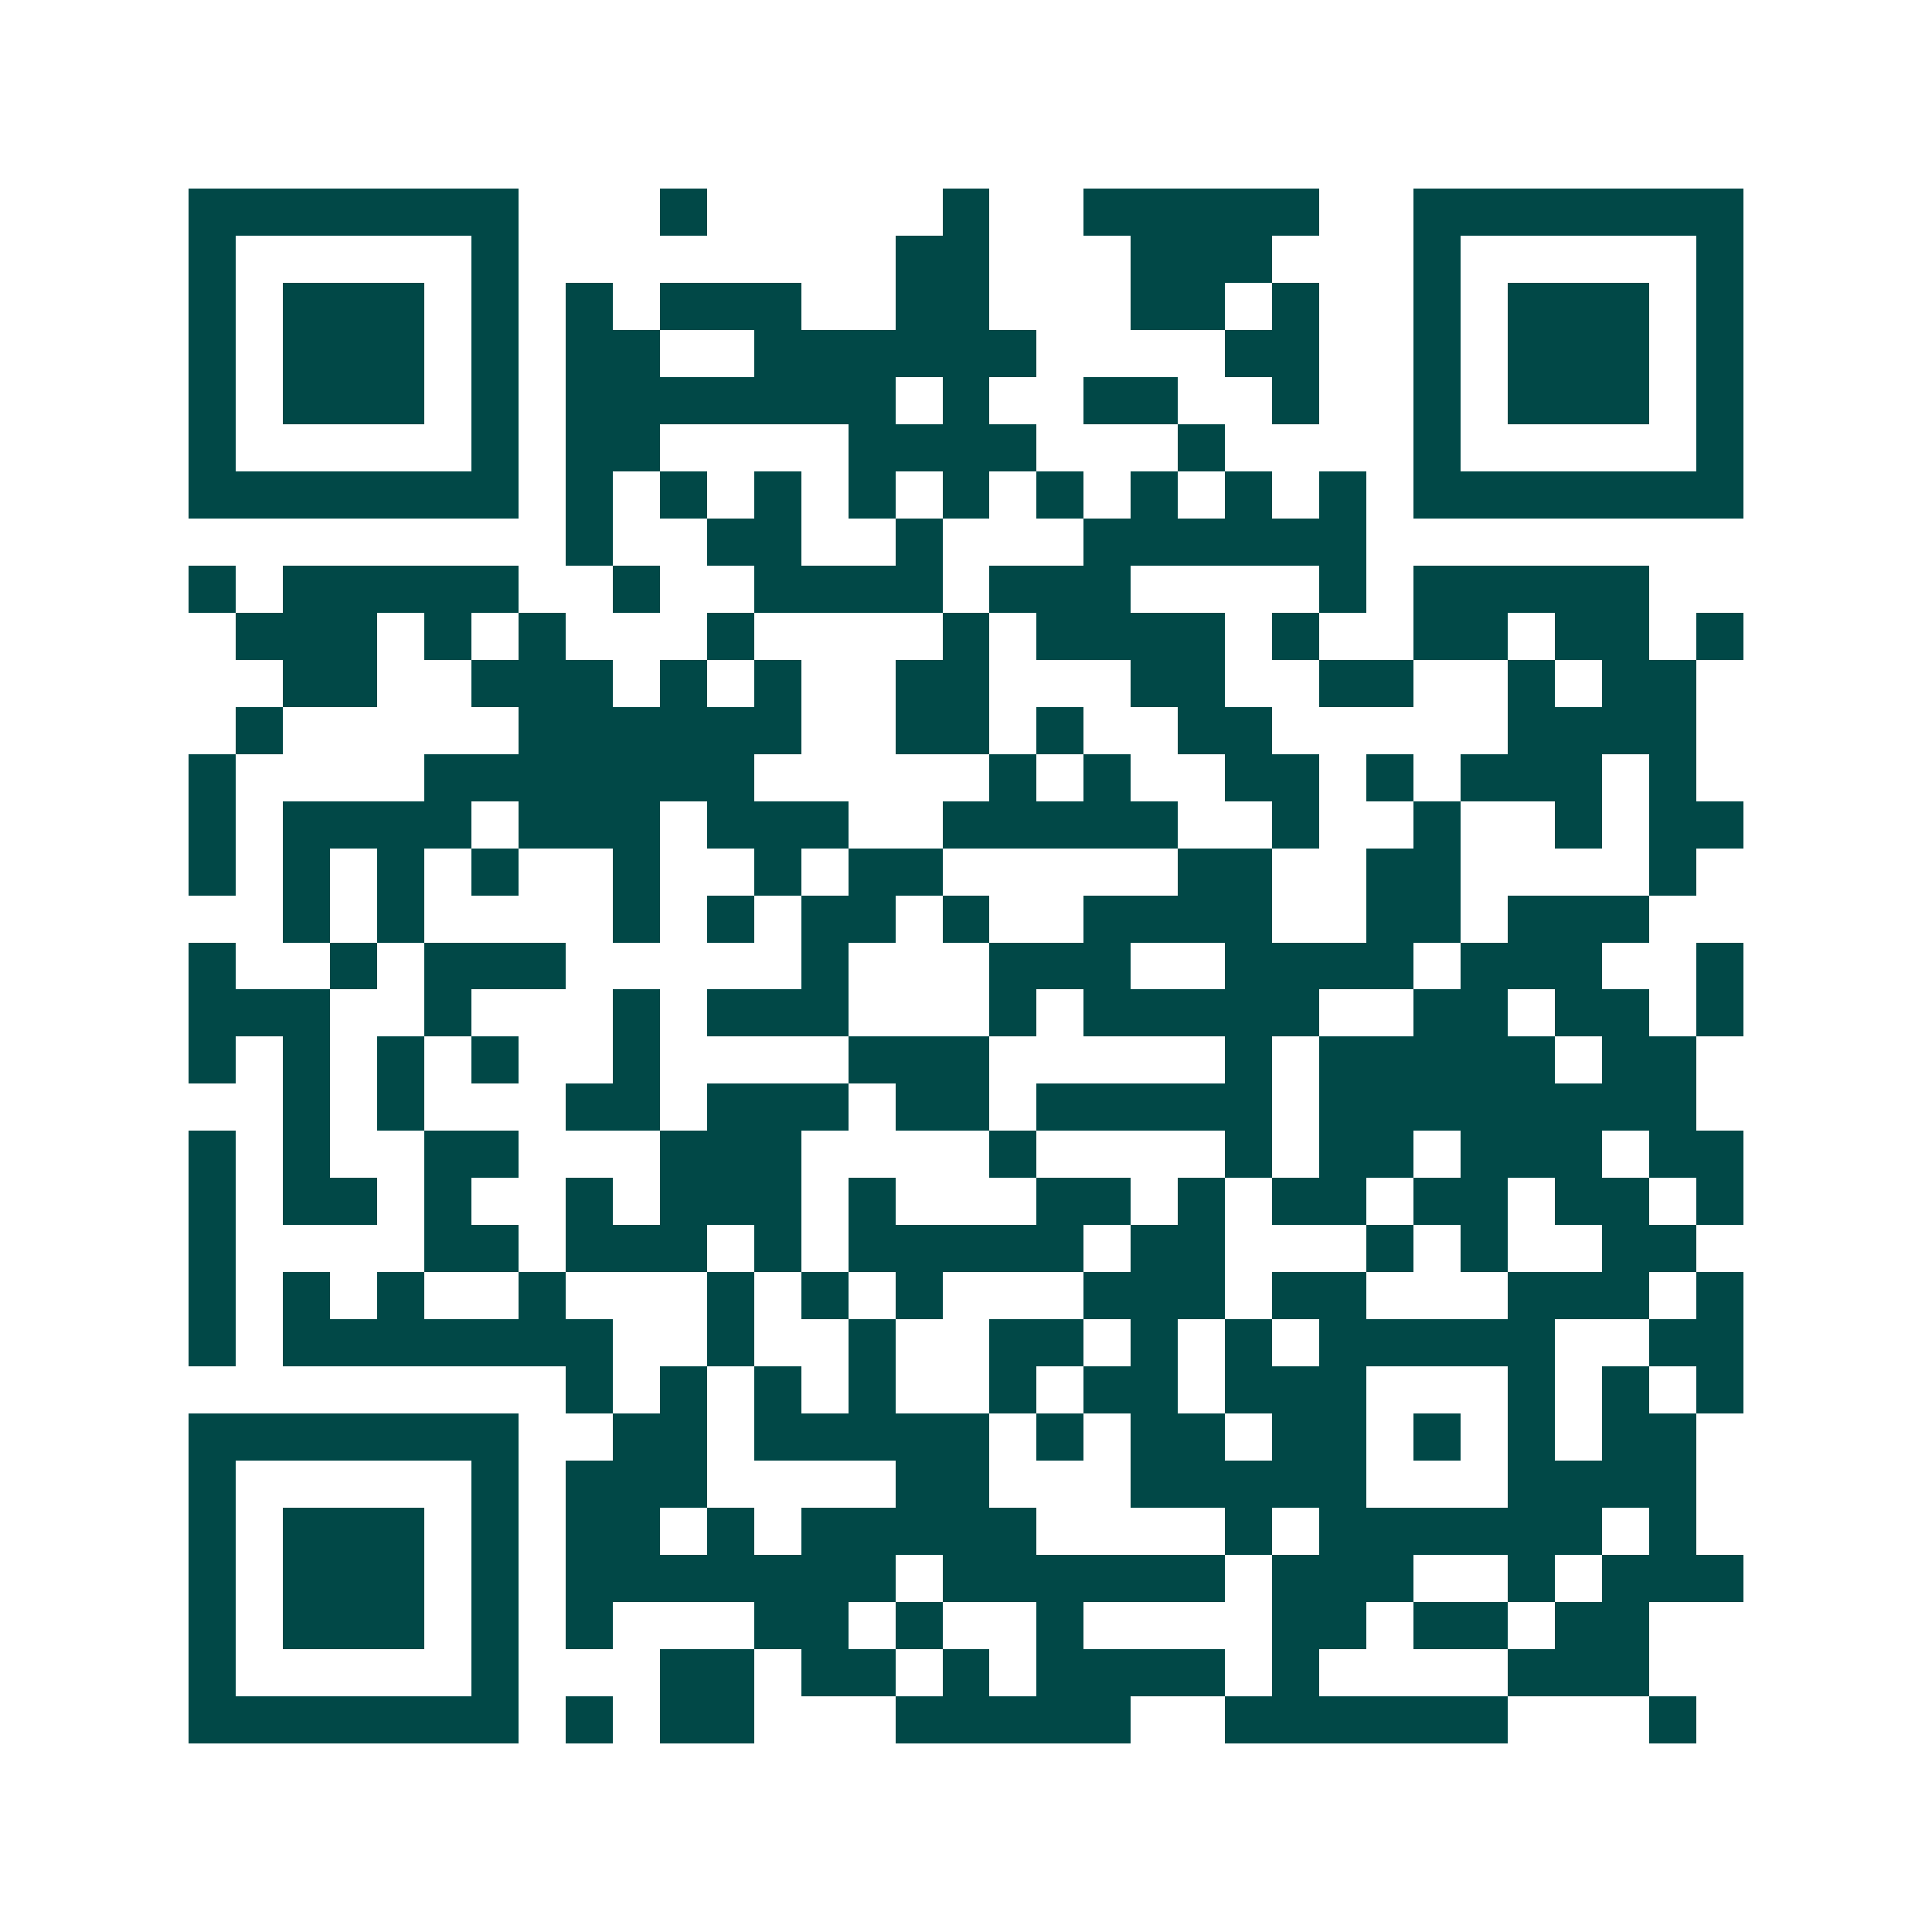 <svg xmlns="http://www.w3.org/2000/svg" width="200" height="200" viewBox="0 0 41 41" shape-rendering="crispEdges"><path fill="#ffffff" d="M0 0h41v41H0z"/><path stroke="#014847" d="M4 4.5h7m3 0h1m5 0h1m2 0h5m2 0h7M4 5.5h1m5 0h1m8 0h2m3 0h3m3 0h1m5 0h1M4 6.5h1m1 0h3m1 0h1m1 0h1m1 0h3m2 0h2m3 0h2m1 0h1m2 0h1m1 0h3m1 0h1M4 7.5h1m1 0h3m1 0h1m1 0h2m2 0h6m4 0h2m2 0h1m1 0h3m1 0h1M4 8.5h1m1 0h3m1 0h1m1 0h7m1 0h1m2 0h2m2 0h1m2 0h1m1 0h3m1 0h1M4 9.5h1m5 0h1m1 0h2m4 0h4m3 0h1m4 0h1m5 0h1M4 10.5h7m1 0h1m1 0h1m1 0h1m1 0h1m1 0h1m1 0h1m1 0h1m1 0h1m1 0h1m1 0h7M12 11.5h1m2 0h2m2 0h1m3 0h6M4 12.5h1m1 0h5m2 0h1m2 0h4m1 0h3m4 0h1m1 0h5M5 13.5h3m1 0h1m1 0h1m3 0h1m4 0h1m1 0h4m1 0h1m2 0h2m1 0h2m1 0h1M6 14.5h2m2 0h3m1 0h1m1 0h1m2 0h2m3 0h2m2 0h2m2 0h1m1 0h2M5 15.5h1m5 0h6m2 0h2m1 0h1m2 0h2m5 0h4M4 16.5h1m4 0h7m5 0h1m1 0h1m2 0h2m1 0h1m1 0h3m1 0h1M4 17.5h1m1 0h4m1 0h3m1 0h3m2 0h5m2 0h1m2 0h1m2 0h1m1 0h2M4 18.5h1m1 0h1m1 0h1m1 0h1m2 0h1m2 0h1m1 0h2m5 0h2m2 0h2m4 0h1M6 19.5h1m1 0h1m4 0h1m1 0h1m1 0h2m1 0h1m2 0h4m2 0h2m1 0h3M4 20.5h1m2 0h1m1 0h3m5 0h1m3 0h3m2 0h4m1 0h3m2 0h1M4 21.5h3m2 0h1m3 0h1m1 0h3m3 0h1m1 0h5m2 0h2m1 0h2m1 0h1M4 22.5h1m1 0h1m1 0h1m1 0h1m2 0h1m4 0h3m5 0h1m1 0h5m1 0h2M6 23.5h1m1 0h1m3 0h2m1 0h3m1 0h2m1 0h5m1 0h8M4 24.5h1m1 0h1m2 0h2m3 0h3m4 0h1m4 0h1m1 0h2m1 0h3m1 0h2M4 25.5h1m1 0h2m1 0h1m2 0h1m1 0h3m1 0h1m3 0h2m1 0h1m1 0h2m1 0h2m1 0h2m1 0h1M4 26.5h1m4 0h2m1 0h3m1 0h1m1 0h5m1 0h2m3 0h1m1 0h1m2 0h2M4 27.5h1m1 0h1m1 0h1m2 0h1m3 0h1m1 0h1m1 0h1m3 0h3m1 0h2m3 0h3m1 0h1M4 28.5h1m1 0h7m2 0h1m2 0h1m2 0h2m1 0h1m1 0h1m1 0h5m2 0h2M12 29.5h1m1 0h1m1 0h1m1 0h1m2 0h1m1 0h2m1 0h3m3 0h1m1 0h1m1 0h1M4 30.5h7m2 0h2m1 0h5m1 0h1m1 0h2m1 0h2m1 0h1m1 0h1m1 0h2M4 31.5h1m5 0h1m1 0h3m4 0h2m3 0h5m3 0h4M4 32.5h1m1 0h3m1 0h1m1 0h2m1 0h1m1 0h5m4 0h1m1 0h6m1 0h1M4 33.5h1m1 0h3m1 0h1m1 0h7m1 0h6m1 0h3m2 0h1m1 0h3M4 34.5h1m1 0h3m1 0h1m1 0h1m3 0h2m1 0h1m2 0h1m4 0h2m1 0h2m1 0h2M4 35.5h1m5 0h1m3 0h2m1 0h2m1 0h1m1 0h4m1 0h1m4 0h3M4 36.5h7m1 0h1m1 0h2m3 0h5m2 0h6m3 0h1"/></svg>
